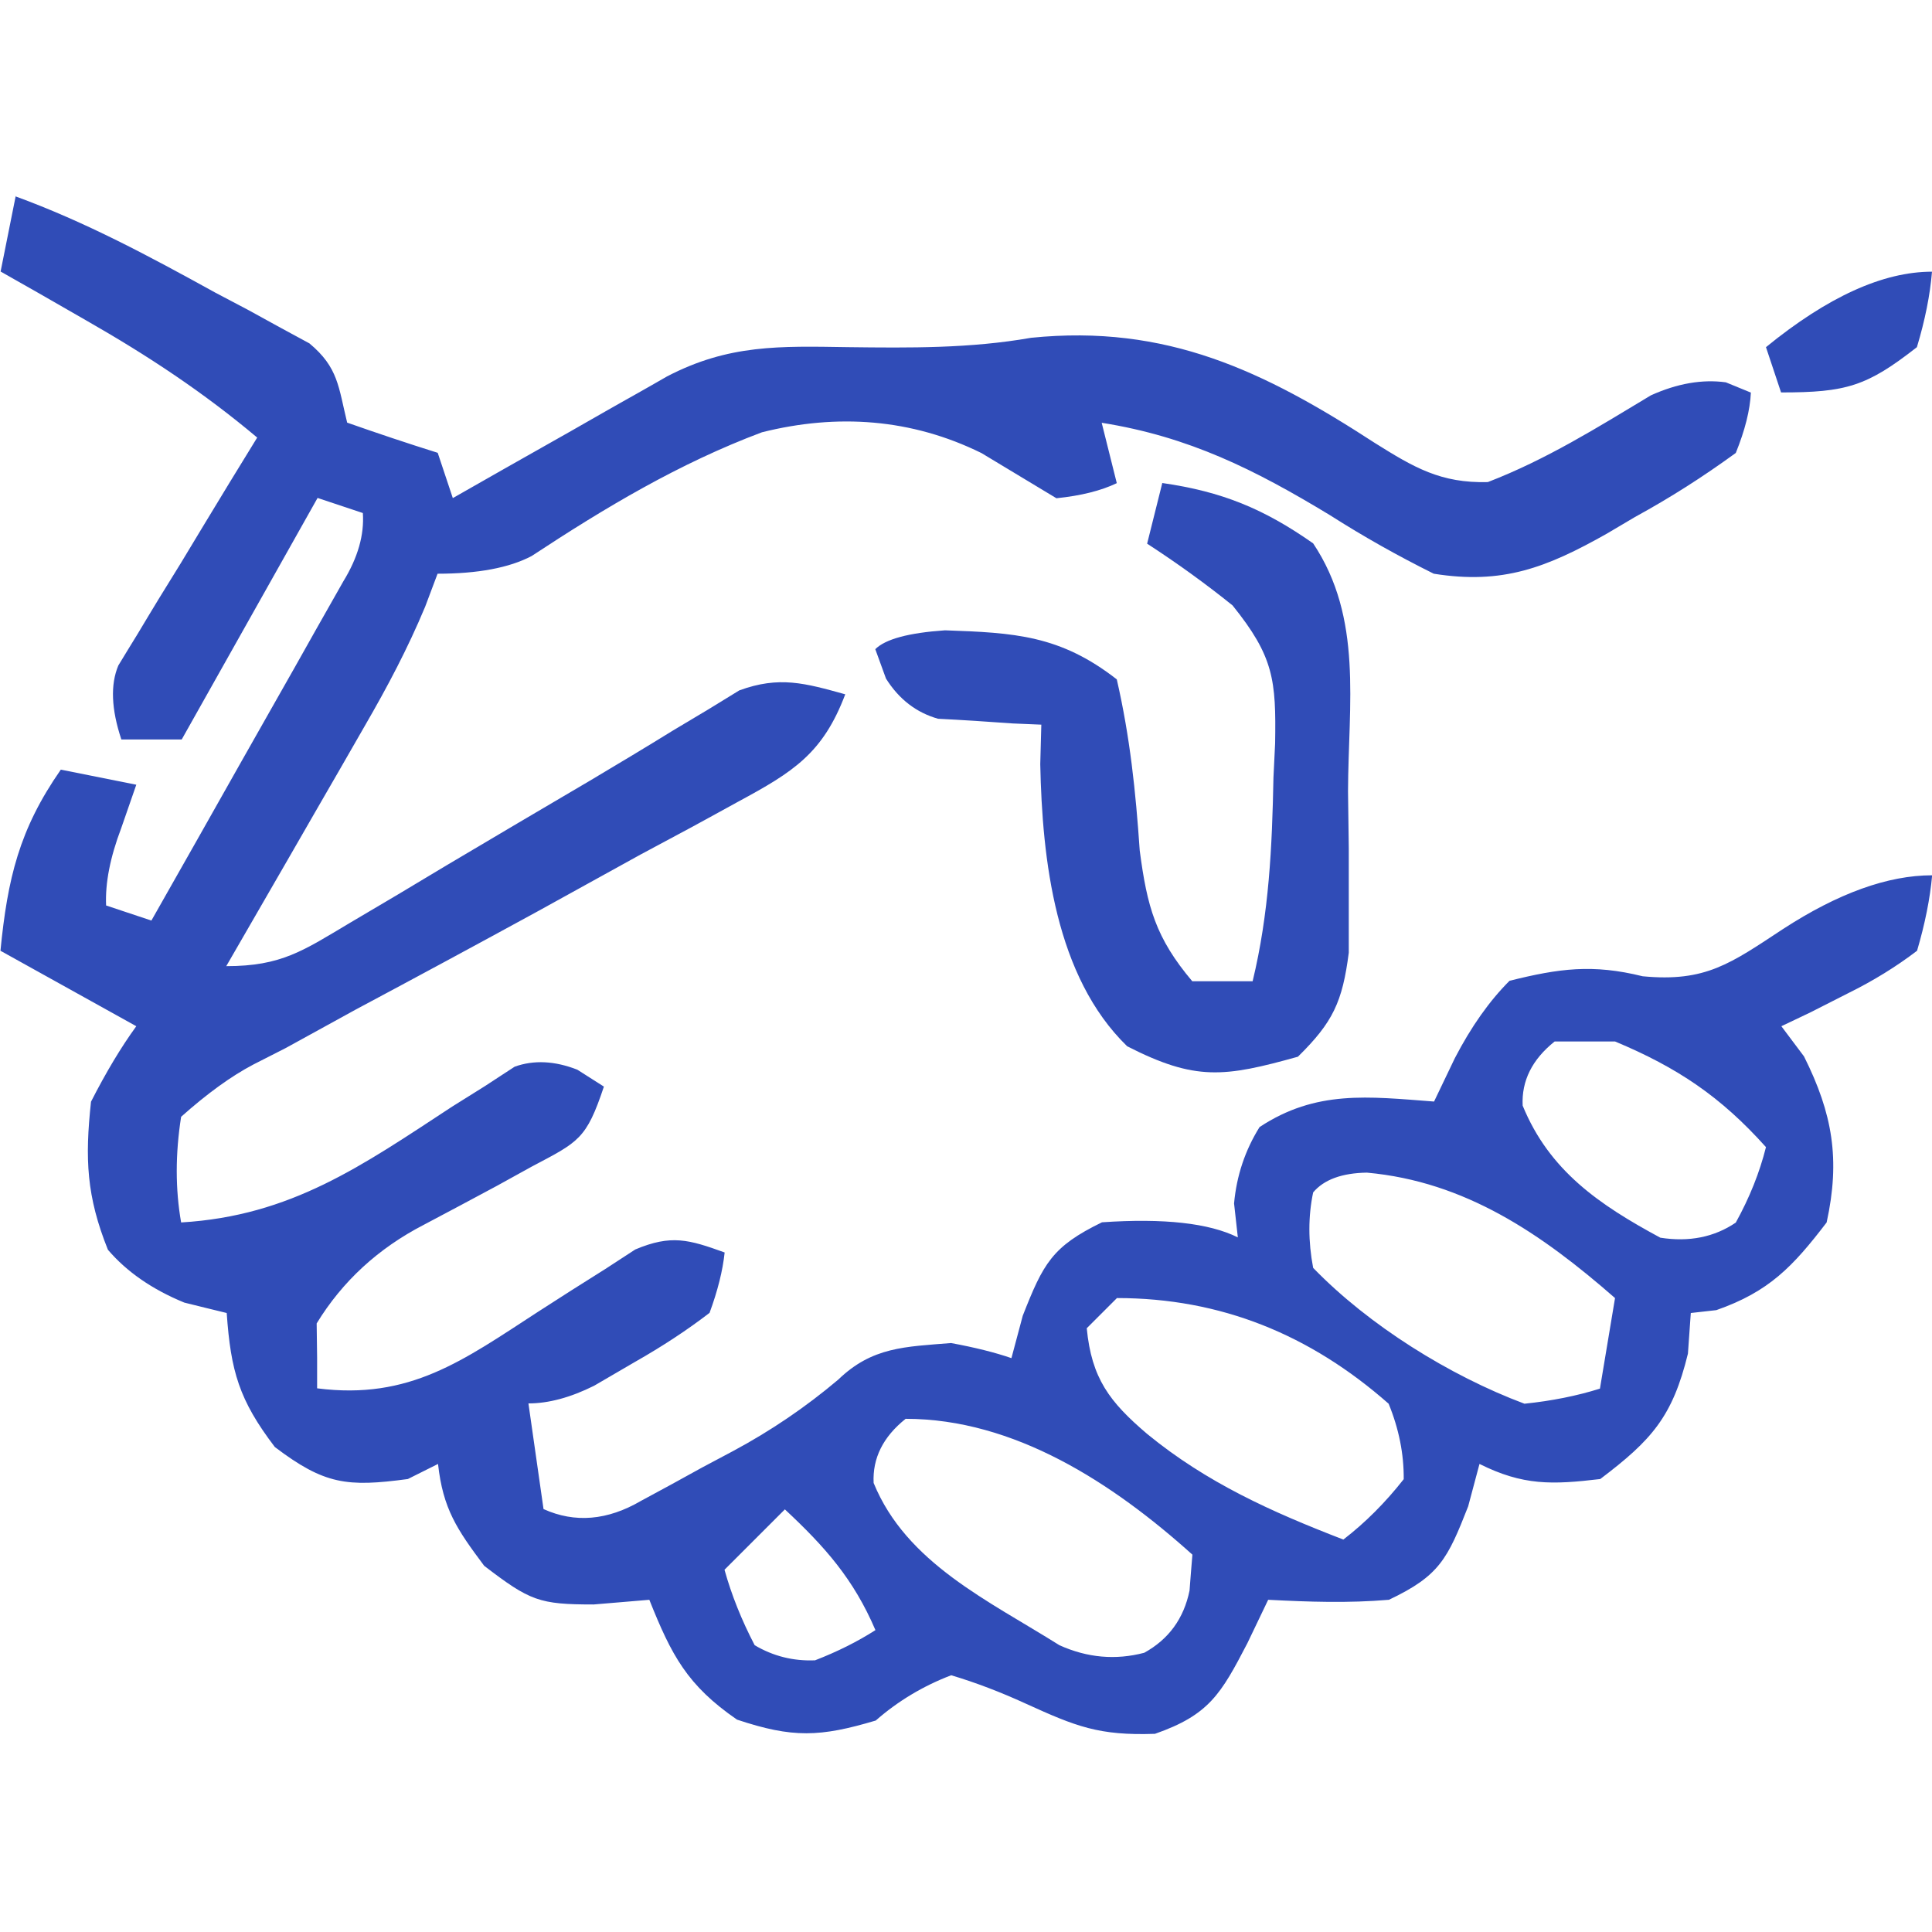 <?xml version="1.0" encoding="UTF-8"?>
<svg id="Layer_1" xmlns="http://www.w3.org/2000/svg" version="1.1" viewBox="0 0 128 128">
  <!-- Generator: Adobe Illustrator 29.8.1, SVG Export Plug-In . SVG Version: 2.1.1 Build 2)  -->
  <defs>
    <style>
      .st0 {
        fill: #304cb7;
      }
    </style>
  </defs>
  <path class="st0" d="M1,13c4.66,1.7,8.92,3.99,13.25,6.38.73.39,1.46.77,2.22,1.17q1.04.58,2.11,1.16c.63.34,1.27.69,1.92,1.04,1.92,1.6,1.92,2.88,2.5,5.25,1.99.7,3.99,1.37,6,2l1,3c1.12-.64,2.24-1.28,3.39-1.93,1.47-.83,2.95-1.67,4.42-2.5.74-.42,1.48-.84,2.24-1.28.71-.4,1.42-.81,2.16-1.22.65-.37,1.31-.74,1.98-1.13,4.09-2.13,7.46-2.01,12-1.94,4.09.05,8.08.09,12.12-.62,8.97-.91,15.43,2.19,22.78,6.97,2.6,1.63,4.37,2.67,7.48,2.59,3.87-1.49,7.27-3.62,10.81-5.75q2.62-1.18,4.96-.86.82.34,1.66.68-.08,1.73-1,4c-2.22,1.61-4.3,2.94-6.69,4.25q-.92.55-1.86,1.1c-3.99,2.25-6.9,3.38-11.46,2.65-2.43-1.21-4.6-2.43-6.88-3.88-4.98-3.02-9.34-5.2-15.12-6.12q.5,1.98,1,4-1.56.75-4,1c-1.65-.99-3.31-1.99-4.96-2.99-4.64-2.29-9.56-2.63-14.55-1.38-5.49,2.06-10.37,4.98-15.26,8.2q-2.23,1.17-6.23,1.17-.41,1.08-.82,2.18c-1.16,2.78-2.49,5.29-4,7.9-.53.93-1.07,1.86-1.62,2.82-.56.96-1.11,1.92-1.68,2.91-.56.98-1.13,1.96-1.71,2.97-1.39,2.41-2.78,4.82-4.17,7.22,3.66,0,5.09-1.02,8.23-2.89,1.03-.61,2.07-1.22,3.13-1.85,1.08-.65,2.16-1.29,3.27-1.96,3.15-1.87,6.3-3.73,9.45-5.58,1.85-1.1,3.7-2.21,5.53-3.34q1.17-.7,2.36-1.41c.67-.41,1.33-.82,2.02-1.24,2.65-.97,4.35-.48,7.02.26-1.48,3.91-3.44,5.14-7.07,7.1-1.04.57-2.07,1.14-3.14,1.72-1.11.59-2.22,1.19-3.36,1.8-2.27,1.25-4.54,2.51-6.81,3.76-4.01,2.19-8.03,4.36-12.06,6.51-1.54.85-3.08,1.69-4.62,2.54q-1.07.55-2.16,1.1-2.19,1.15-4.78,3.46-.58,3.69,0,7c7.28-.43,11.97-3.75,17.95-7.67.72-.45,1.45-.91,2.19-1.37.65-.42,1.29-.85,1.96-1.28q1.9-.68,4.15.2c.58.37,1.16.74,1.76,1.12-1.17,3.5-1.66,3.65-4.78,5.3-.76.42-1.52.84-2.3,1.27-1.61.87-3.22,1.72-4.84,2.58q-4.55,2.35-7.11,6.54c.01.76.02,1.52.03,2.3v2c6.14.79,9.69-1.86,14.62-5.06,1.48-.96,2.98-1.91,4.48-2.85q.98-.64,1.98-1.29c2.38-1,3.54-.66,5.92.2q-.19,1.8-1,4-2.21,1.7-4.94,3.25-1.34.78-2.71,1.58-2.35,1.17-4.35,1.17.49,3.46,1,7,3.12,1.41,6.47-.55c1.35-.72,2.69-1.46,4.03-2.2.68-.36,1.35-.72,2.05-1.09q3.75-2.01,6.98-4.74c2.25-2.17,4.42-2.17,7.47-2.42q2.38.44,4,1c.25-.93.5-1.86.75-2.81,1.36-3.46,1.94-4.58,5.25-6.19q6.15-.42,9,1c-.08-.74-.17-1.49-.25-2.25q.25-2.75,1.69-5.06c3.75-2.47,7.19-2.02,11.56-1.69q.68-1.42,1.38-2.88,1.62-3.12,3.62-5.12c3.28-.82,5.51-1.12,8.82-.3,4.18.4,5.83-.85,9.3-3.13q5.48-3.56,9.88-3.56-.21,2.32-1,5-2.07,1.58-4.56,2.81c-.83.42-1.65.84-2.5,1.27q-.96.45-1.93.92c.5.66.99,1.32,1.5,2,1.9,3.8,2.41,6.83,1.5,11-2.24,2.93-3.82,4.59-7.31,5.81q-.84.09-1.69.19-.09,1.33-.19,2.69c-1.02,4.18-2.4,5.73-5.81,8.31-3.2.38-5.11.44-8-1-.25.93-.5,1.86-.75,2.81-1.37,3.49-1.9,4.6-5.25,6.19-2.72.23-5.26.14-8,0-.45.95-.91,1.9-1.38,2.88-1.75,3.37-2.54,4.75-6.12,6-3.72.13-5.24-.49-8.56-2q-2.53-1.16-4.94-1.88-2.8,1.07-5,3c-3.7,1.1-5.5,1.17-9.19-.06-3.3-2.27-4.34-4.26-5.81-7.94-1.22.1-2.43.21-3.69.31-3.6,0-4.21-.23-7.25-2.56-1.82-2.43-2.73-3.78-3.06-6.75q-.99.5-2,1c-4.03.54-5.52.37-8.81-2.12-2.37-3.11-2.92-5.02-3.19-8.88-.93-.23-1.86-.45-2.81-.69q-3.19-1.31-5.06-3.5c-1.42-3.54-1.53-6.02-1.12-9.81q1.5-2.94,3-5c-2.97-1.65-5.94-3.3-9-5,.47-4.78,1.24-8.04,4-12,1.65.33,3.3.66,5,1-.33.95-.66,1.9-1,2.88q-1.1,2.9-1,5.12c.99.33,1.98.66,3,1,2-3.52,3.99-7.04,5.98-10.57.68-1.2,1.36-2.4,2.04-3.6.98-1.72,1.95-3.44,2.92-5.17.59-1.04,1.17-2.07,1.78-3.14q1.44-2.35,1.29-4.52l-3-1c-2.97,5.28-5.94,10.56-9,16h-4q-1-3-.2-4.9c.42-.7.85-1.39,1.29-2.11.45-.76.91-1.51,1.38-2.29.49-.79.97-1.57,1.47-2.38.48-.8.96-1.59,1.46-2.42,1.19-1.97,2.39-3.94,3.6-5.9-3.58-3.01-7.25-5.43-11.31-7.75-1.07-.61-2.14-1.23-3.24-1.86-.81-.46-1.62-.92-2.45-1.39.33-1.65.66-3.3,1-5ZM103,69q-2.24,1.79-2.12,4.25c1.77,4.32,5.08,6.57,9.12,8.75q2.86.45,5-1,1.37-2.48,2-5c-2.99-3.34-5.86-5.27-10-7h-4ZM87,79q-.5,2.37,0,5c3.68,3.8,9.03,7.14,14,9q2.71-.28,5-1c.33-1.98.66-3.96,1-6-4.86-4.25-9.92-7.72-16.44-8.31q-2.49.04-3.56,1.31ZM74,86l-2,2c.32,3.32,1.51,4.88,4,7,3.95,3.24,8.26,5.17,13,7q2.17-1.67,4-4,.02-2.51-1-5c-5.2-4.58-11.12-7-18-7ZM60,94q-2.24,1.79-2.12,4.25c2.17,5.31,7.62,7.8,12.31,10.75q2.77,1.25,5.62.5,2.43-1.34,3-4.12c.06-.78.12-1.57.19-2.38-5.28-4.75-11.8-9-19-9ZM52,100l-4,4q.7,2.51,2,5,1.84,1.09,4,1,2.22-.86,4-2c-1.44-3.37-3.33-5.51-6-8Z"/>
  <path class="st0" d="M77,32c3.96.57,6.72,1.7,10,4,3.31,4.96,2.33,10.61,2.31,16.44l.05,3.76c0,1.19,0,2.38,0,3.61,0,1.09,0,2.18,0,3.31-.42,3.25-1.04,4.6-3.37,6.89-4.88,1.36-6.78,1.62-11.31-.69-4.76-4.62-5.63-12.35-5.76-18.69q.03-1.3.07-2.62c-.63-.03-1.25-.05-1.9-.08q-1.23-.09-2.48-.17t-2.46-.14q-2.16-.61-3.45-2.66c-.23-.64-.47-1.29-.71-1.95q1-1,4.62-1.25c4.6.16,7.62.32,11.38,3.25.88,3.84,1.25,7.4,1.52,11.34.49,3.74,1.06,5.79,3.48,8.66h4c1.09-4.51,1.29-8.89,1.38-13.5.04-.75.07-1.49.11-2.26.07-4.2-.09-5.75-2.82-9.14q-2.67-2.15-5.66-4.09l1-4Z"/>
  <path class="st0" d="M128,18q-.19,2.31-1,5c-3.32,2.6-4.69,3-9,3-.33-.99-.66-1.98-1-3q6.13-5,11-5Z"/>
</svg>